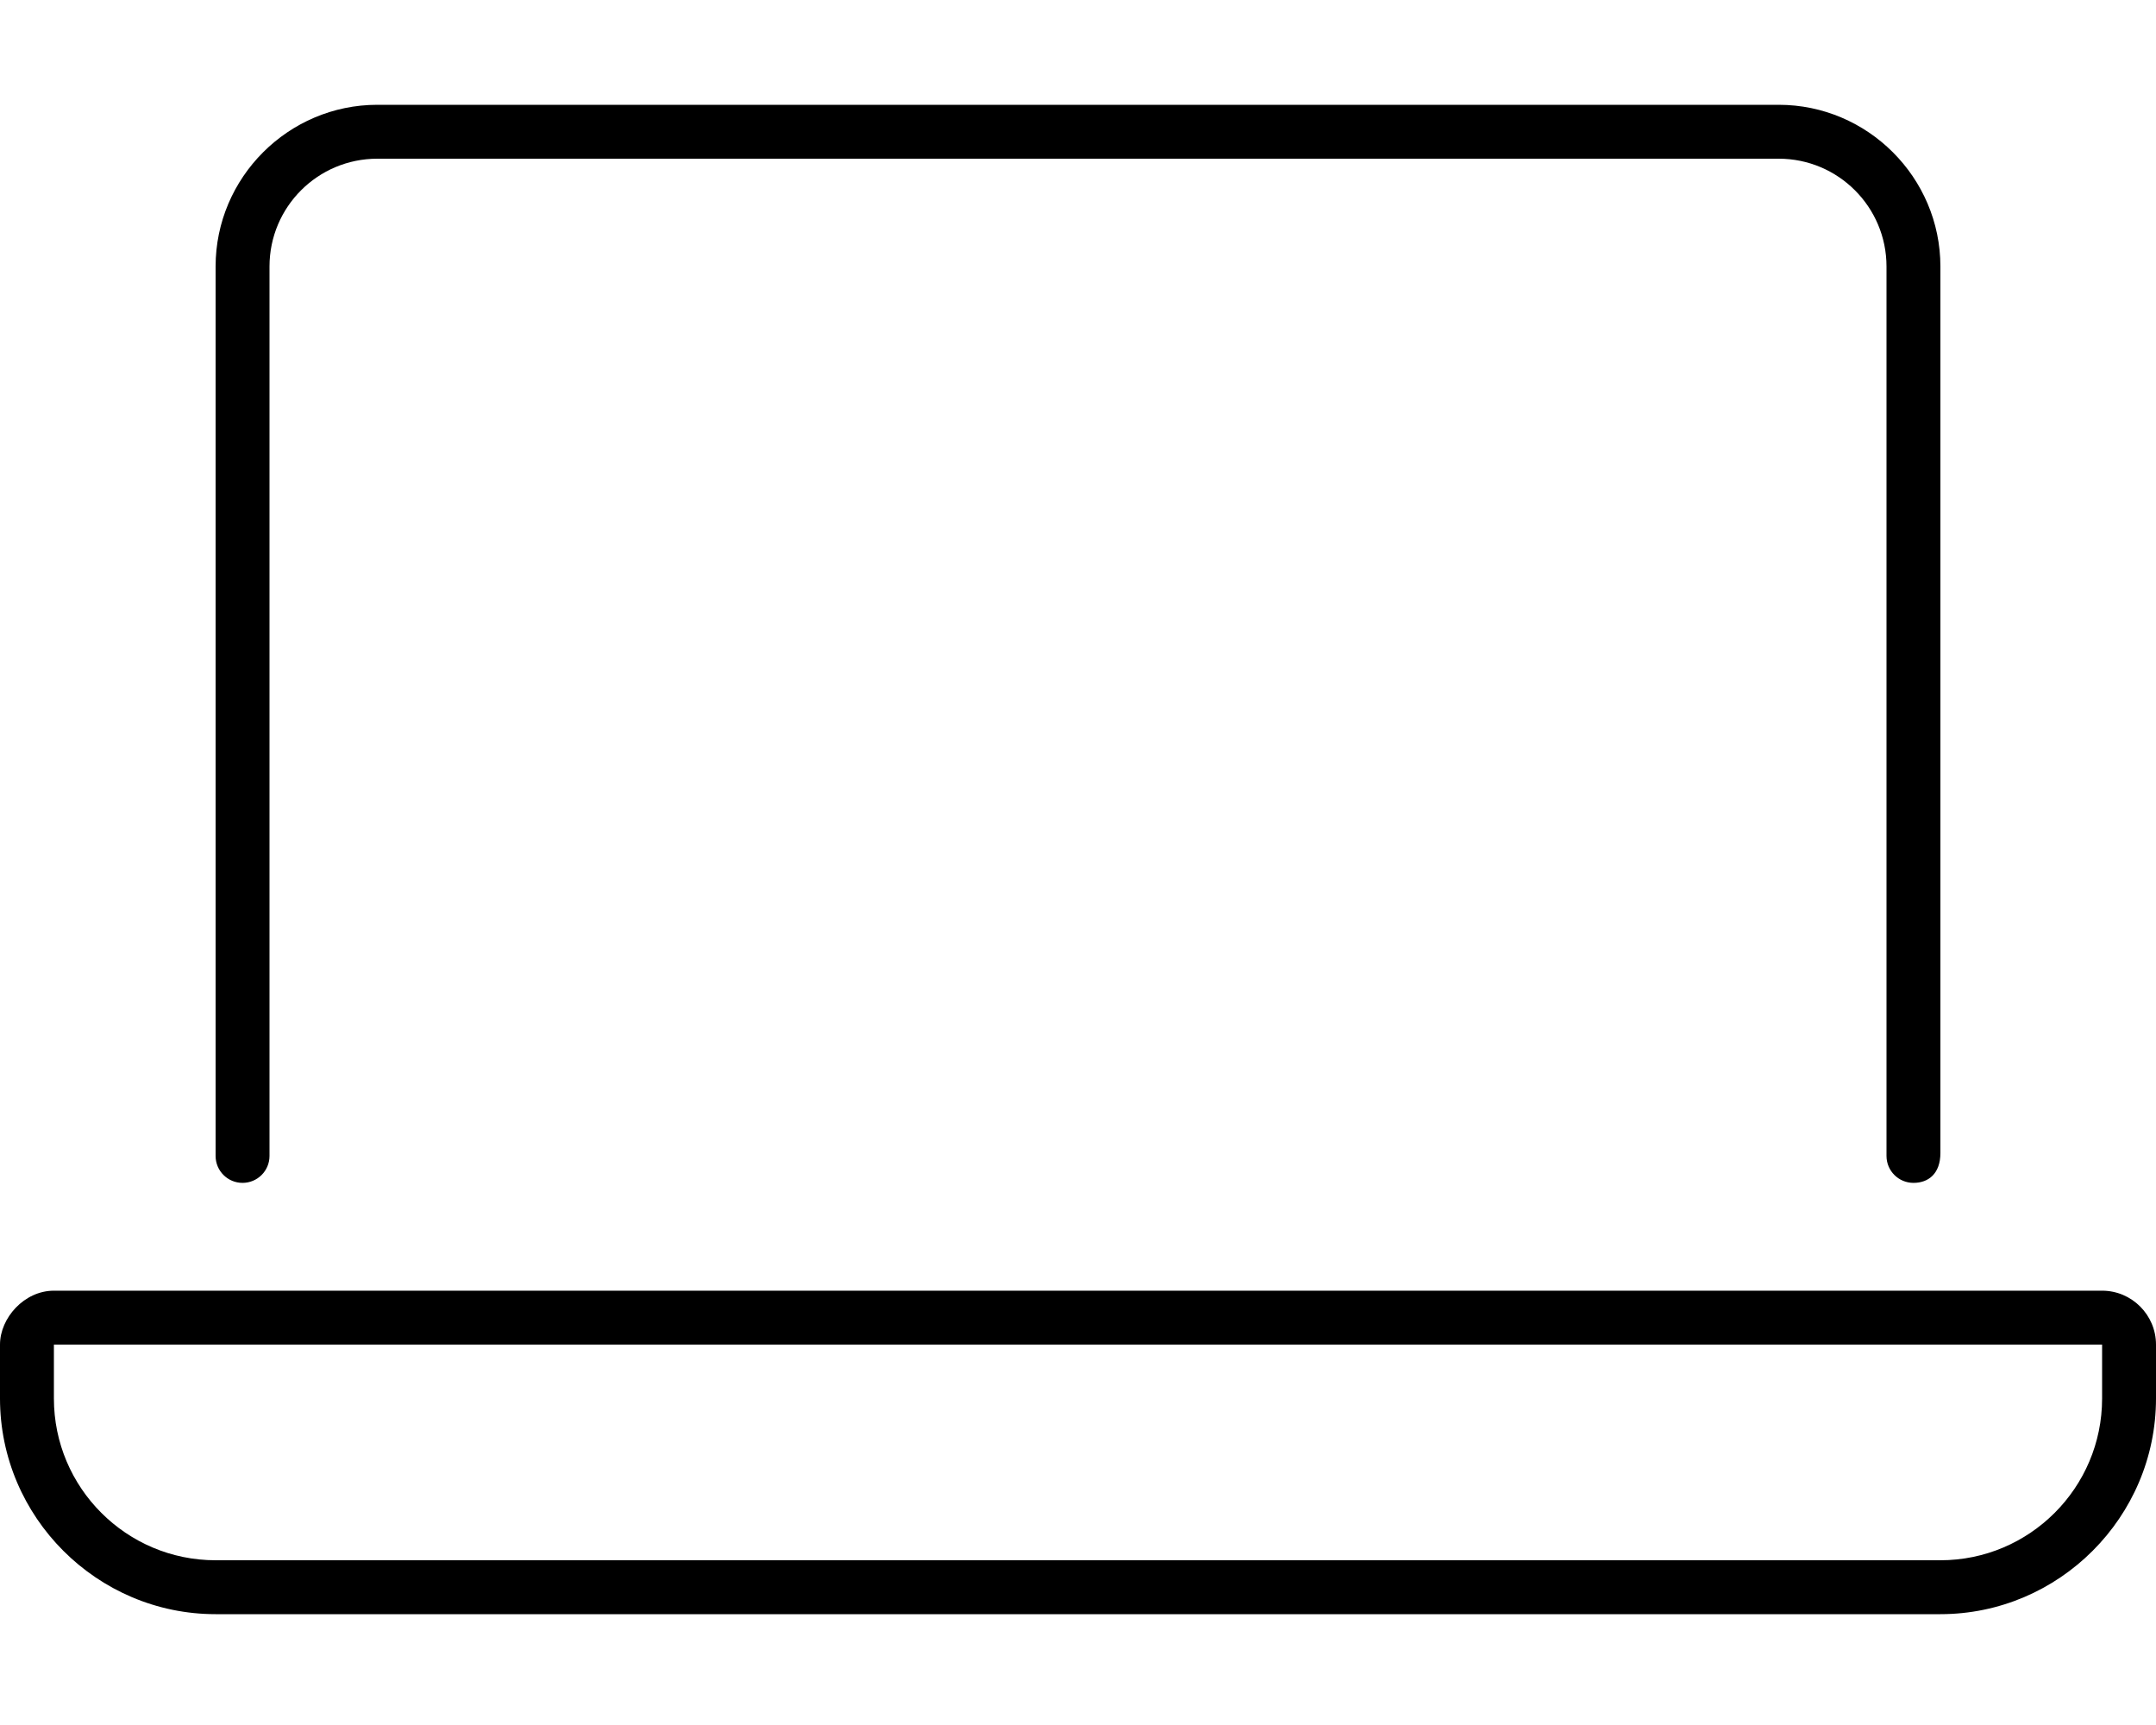 <svg width="45" height="36" viewBox="0 0 45 36" fill="none" xmlns="http://www.w3.org/2000/svg">
<path d="M39.938 24.686C39.627 24.686 39.375 24.435 39.375 24.124V5.562C39.375 4.319 38.367 3.312 37.125 3.312H7.875C6.633 3.312 5.625 4.319 5.625 5.562V24.124C5.625 24.435 5.373 24.686 5.062 24.686C4.752 24.686 4.5 24.435 4.5 24.124V5.562C4.5 3.705 6.019 2.187 7.875 2.187H37.125C38.981 2.187 40.5 3.705 40.5 5.562V24.061C40.5 24.497 40.248 24.686 39.938 24.686ZM1.125 26.936H43.875C44.495 26.936 45 27.443 45 28.061V29.186C45 31.662 42.974 33.687 40.5 33.687H4.5C2.026 33.687 0 31.662 0 29.186V28.061C0 27.506 0.506 26.936 1.125 26.936ZM1.125 29.186C1.125 31.048 2.639 32.562 4.5 32.562H40.5C42.361 32.562 43.875 31.048 43.875 29.186V28.061H1.125V29.186Z" fill="black"/>
</svg>
